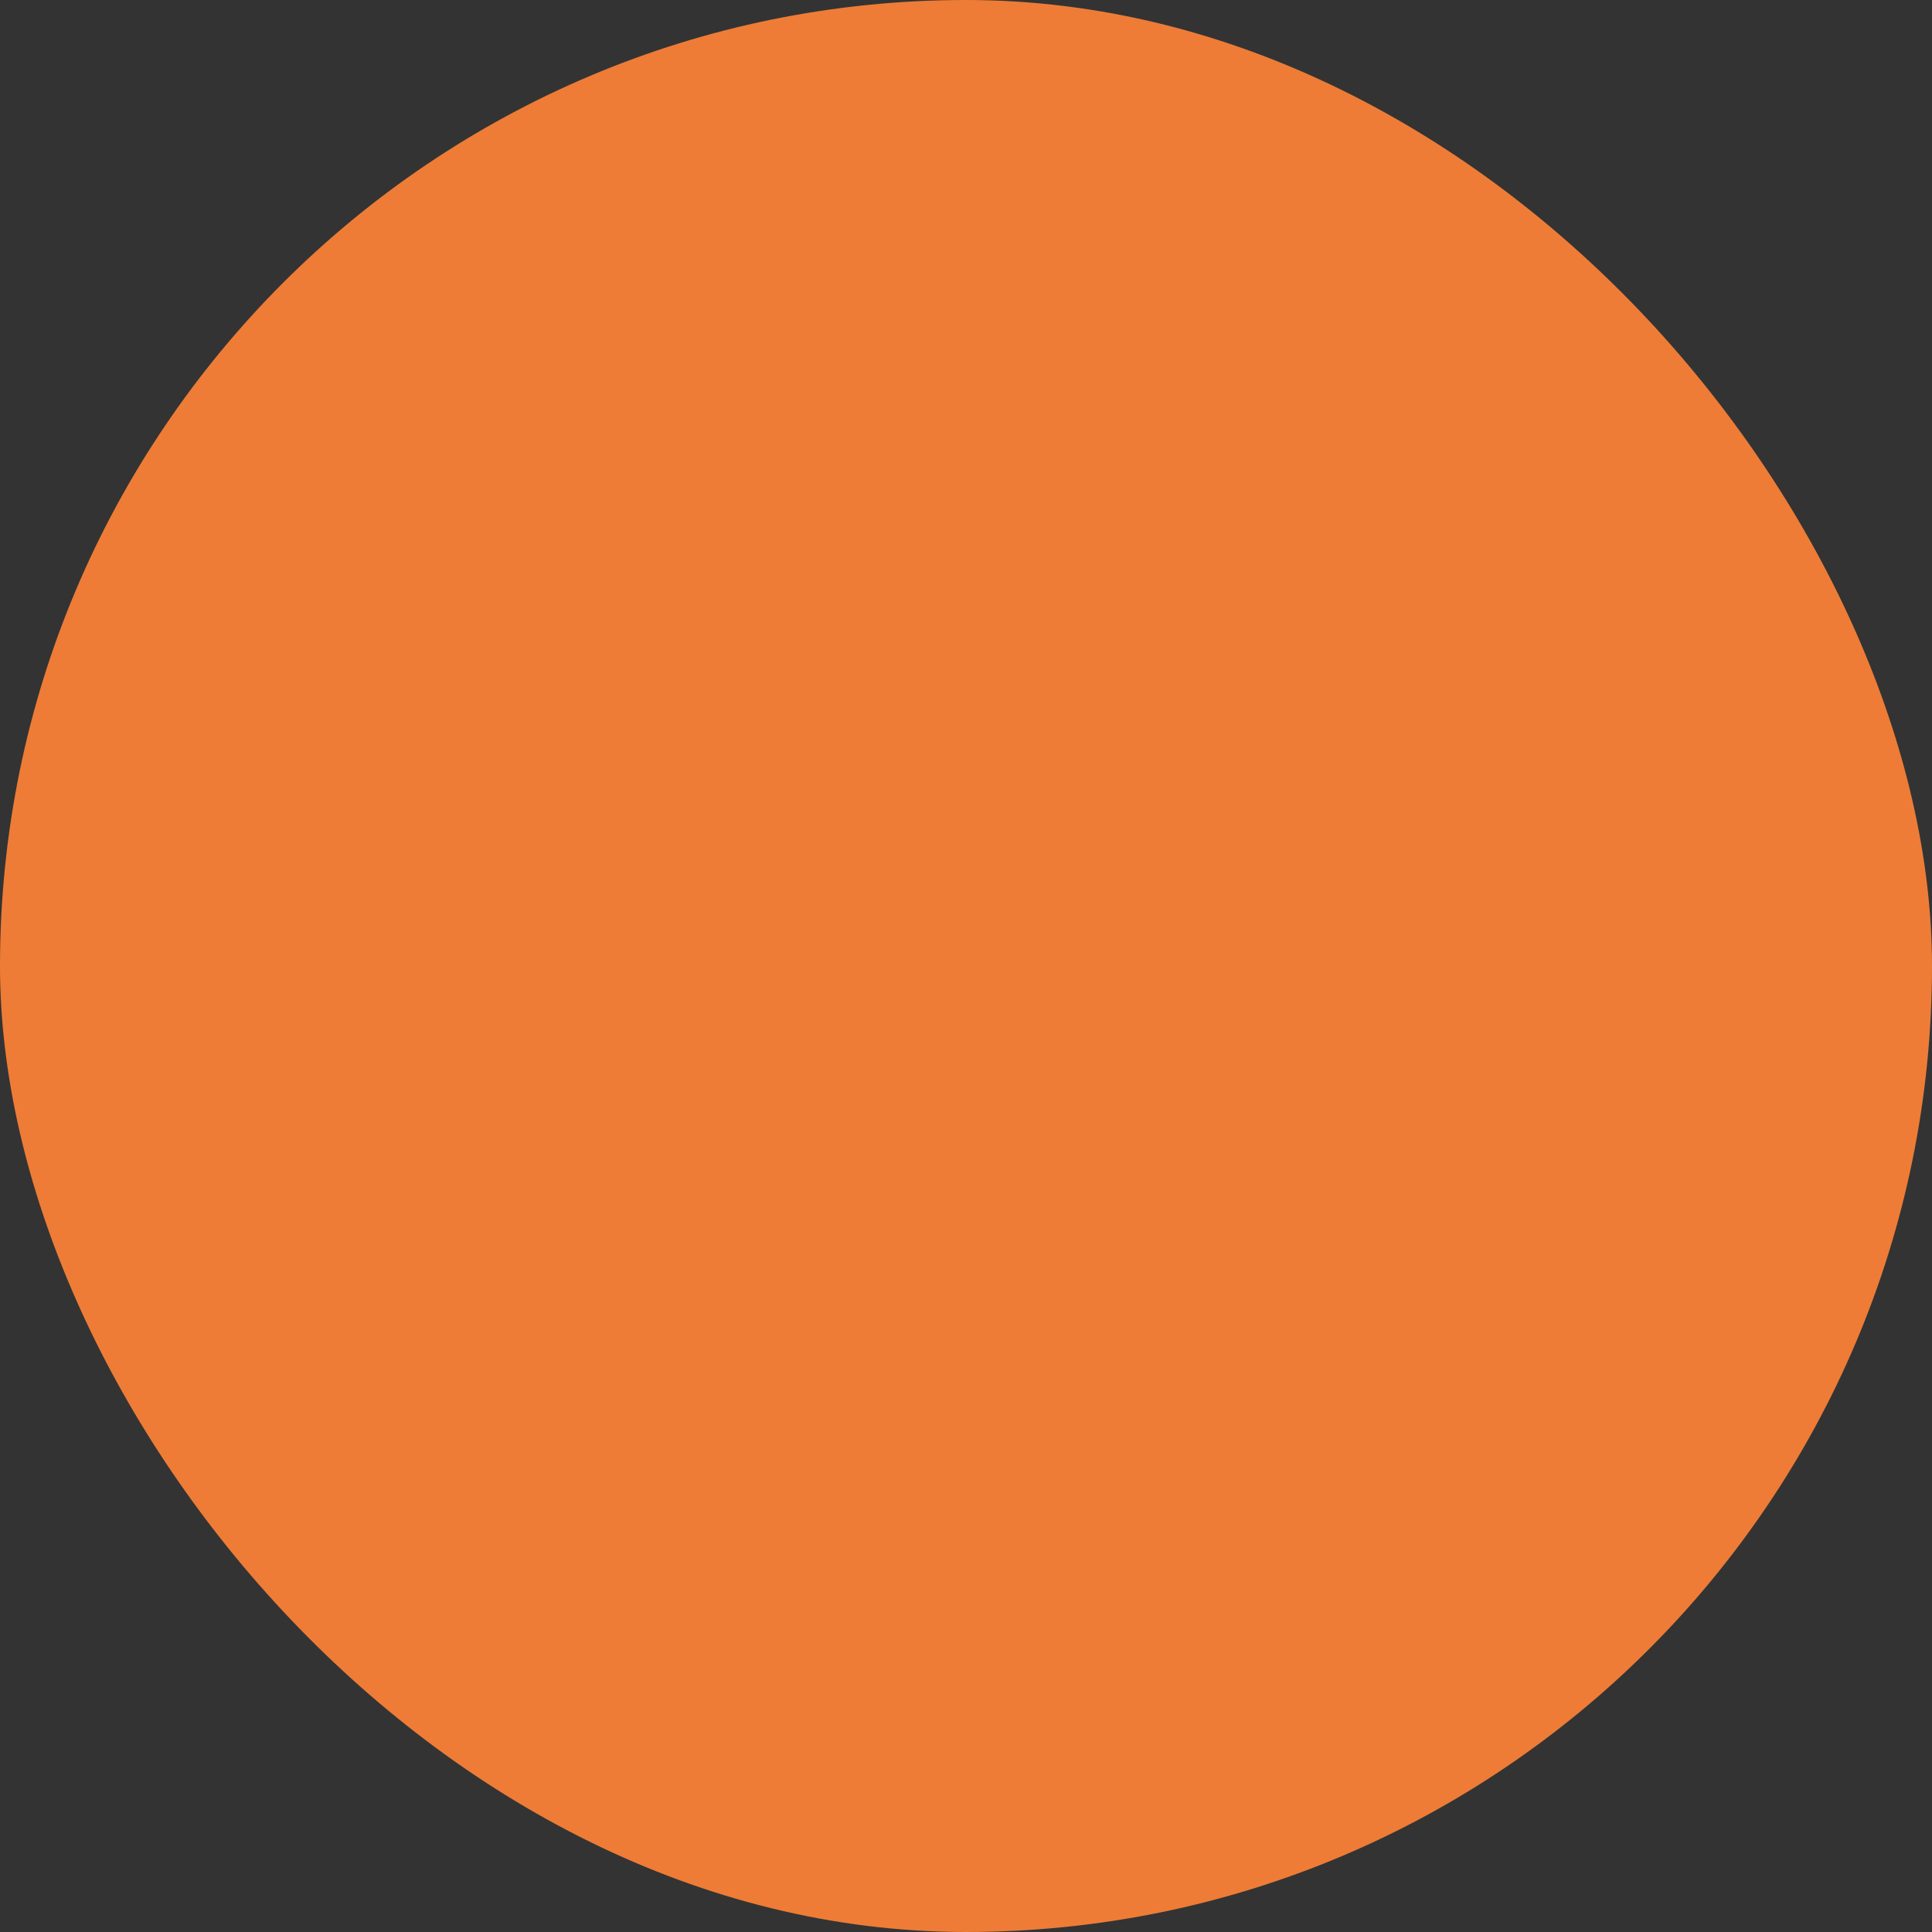 <?xml version="1.0" encoding="UTF-8"?> <svg xmlns="http://www.w3.org/2000/svg" viewBox="0 0 100 100" fill-rule="evenodd"><rect x="0" y="0" width="100" height="100" fill="#333333" stroke="none"/><rect x="0" y="0" width="100" height="100" fill="#ee7c36" rx="50" ry="50"></rect><g style="transform-origin: center center; transform: scale(0.6);"><path d="m21.094 25c5.055 0 9.613-3.047 11.547-7.715 1.938-4.672 0.867-10.051-2.707-13.625-3.574-3.574-8.953-4.644-13.625-2.707-4.668 1.934-7.715 6.492-7.715 11.547 0.008 6.898 5.602 12.492 12.5 12.5zm0-21.875c3.793 0 7.211 2.285 8.66 5.789 1.453 3.5 0.648 7.535-2.031 10.215-2.68 2.68-6.715 3.484-10.215 2.031-3.504-1.449-5.789-4.867-5.789-8.66 0-5.176 4.199-9.375 9.375-9.375z" fill="#ffffff"></path><path d="m33.184 22.383c-0.82 0.996-1.762 1.887-2.801 2.652 4.891 0.359 8.68 4.434 8.68 9.34v29.688h-5.469v-18.75c0-0.863-0.699-1.562-1.562-1.562s-1.562 0.699-1.562 1.562v51.562h-7.812v-28.125c0-0.863-0.699-1.562-1.562-1.562s-1.562 0.699-1.562 1.562v28.125h-7.812v-51.562c0-0.863-0.699-1.562-1.562-1.562s-1.562 0.699-1.562 1.562v18.75h-5.469v-29.688c0.004-4.906 3.789-8.98 8.68-9.34-1.039-0.766-1.98-1.656-2.801-2.652-5.328 1.559-8.996 6.441-9.004 11.992v29.688c0 0.828 0.328 1.625 0.914 2.211 0.586 0.586 1.383 0.914 2.211 0.914h5.469v31.25c0 0.863 0.699 1.562 1.562 1.562h21.875c0.863 0 1.562-0.699 1.562-1.562v-31.25h5.469c0.828 0 1.625-0.328 2.211-0.914 0.586-0.586 0.914-1.383 0.914-2.211v-29.688c-0.008-5.551-3.676-10.434-9.004-11.992z" fill="#ffffff"></path><path d="m78.906 25c5.055 0 9.613-3.047 11.547-7.715 1.938-4.672 0.867-10.051-2.707-13.625-3.574-3.574-8.953-4.644-13.625-2.707-4.668 1.934-7.715 6.492-7.715 11.547 0.008 6.898 5.602 12.492 12.5 12.5zm0-21.875c3.793 0 7.211 2.285 8.66 5.789 1.453 3.5 0.648 7.535-2.031 10.215-2.68 2.68-6.715 3.484-10.215 2.031-3.504-1.449-5.789-4.867-5.789-8.66 0-5.176 4.199-9.375 9.375-9.375z" fill="#ffffff"></path><path d="m53.125 44.531h-6.25c-0.863 0-1.562 0.699-1.562 1.562s0.699 1.562 1.562 1.562h6.25c0.863 0 1.562-0.699 1.562-1.562s-0.699-1.562-1.562-1.562z" fill="#ffffff"></path><path d="m53.125 52.344h-6.25c-0.863 0-1.562 0.699-1.562 1.562s0.699 1.562 1.562 1.562h6.25c0.863 0 1.562-0.699 1.562-1.562s-0.699-1.562-1.562-1.562z" fill="#ffffff"></path><path d="m90.996 22.383c-0.82 0.996-1.762 1.887-2.801 2.652 4.891 0.359 8.68 4.434 8.68 9.34v29.688h-5.469v-18.75c0-0.863-0.699-1.562-1.562-1.562s-1.562 0.699-1.562 1.562v51.562h-7.812v-28.125c0-0.863-0.699-1.562-1.562-1.562s-1.562 0.699-1.562 1.562v28.125h-7.812v-51.562c0-0.863-0.699-1.562-1.562-1.562s-1.562 0.699-1.562 1.562v18.75h-5.469v-29.688c0.004-4.906 3.789-8.98 8.68-9.34-1.039-0.766-1.98-1.656-2.801-2.652-5.328 1.559-8.996 6.441-9.004 11.992v29.688c0 0.828 0.328 1.625 0.914 2.211 0.586 0.586 1.383 0.914 2.211 0.914h5.469v31.25c0 0.863 0.699 1.562 1.562 1.562h21.875c0.863 0 1.562-0.699 1.562-1.562v-31.25h5.469c0.828 0 1.625-0.328 2.211-0.914 0.586-0.586 0.914-1.383 0.914-2.211v-29.688c-0.008-5.551-3.676-10.434-9.004-11.992z" fill="#ffffff"></path></g></svg> 